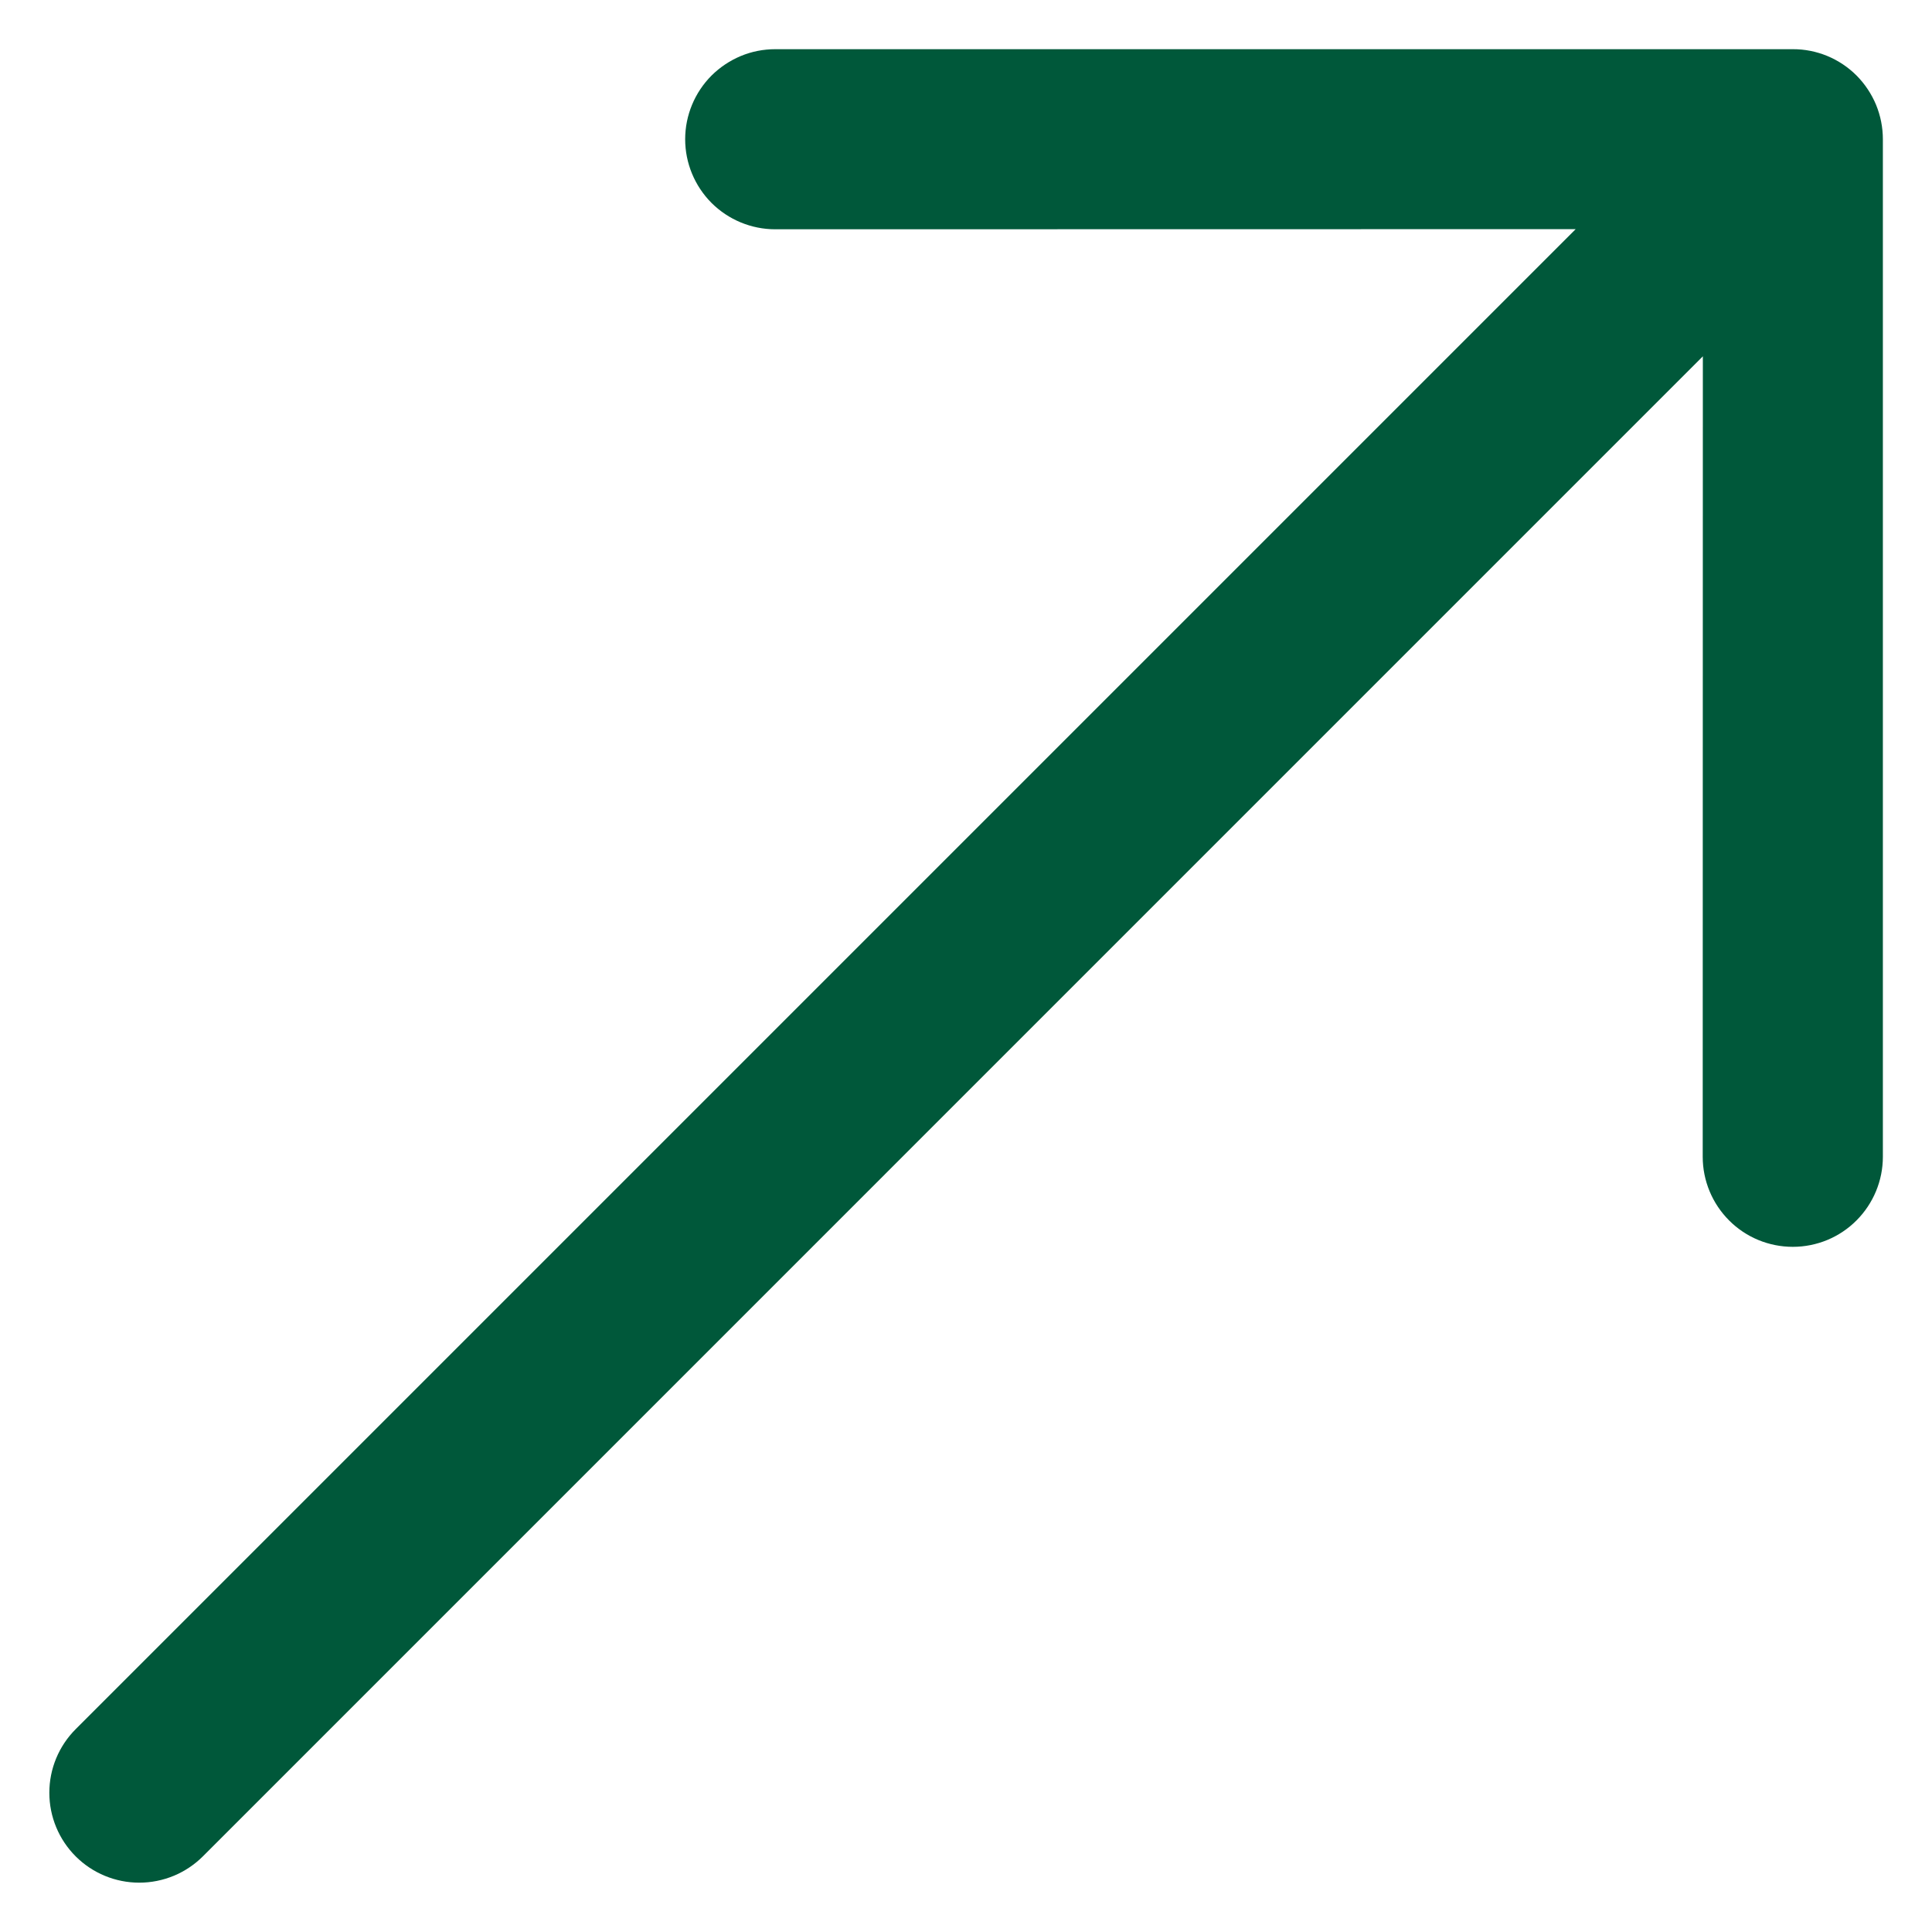 <svg width="26" height="26" viewBox="0 0 28 28" fill="none" xmlns="http://www.w3.org/2000/svg">
<path fill-rule="evenodd" clip-rule="evenodd" d="M1.097 26.904C1.341 27.148 1.673 27.285 2.018 27.285C2.364 27.285 2.695 27.148 2.94 26.904L24.679 5.164L24.677 16.765C24.677 17.111 24.815 17.443 25.06 17.688C25.304 17.933 25.636 18.07 25.983 18.07C26.329 18.07 26.661 17.933 26.905 17.688C27.15 17.443 27.288 17.111 27.288 16.765L27.288 2.018C27.288 1.846 27.254 1.676 27.189 1.518C27.123 1.36 27.027 1.216 26.906 1.094C26.785 0.973 26.641 0.877 26.482 0.811C26.324 0.746 26.154 0.712 25.983 0.713L11.235 0.713C11.064 0.713 10.894 0.746 10.736 0.812C10.578 0.878 10.434 0.974 10.312 1.095C10.068 1.34 9.93 1.672 9.93 2.018C9.93 2.364 10.068 2.696 10.312 2.941C10.557 3.185 10.889 3.323 11.235 3.323L22.836 3.321L1.097 25.06C0.852 25.305 0.715 25.636 0.715 25.982C0.715 26.328 0.852 26.659 1.097 26.904Z" fill="#00583A"/>
</svg>

